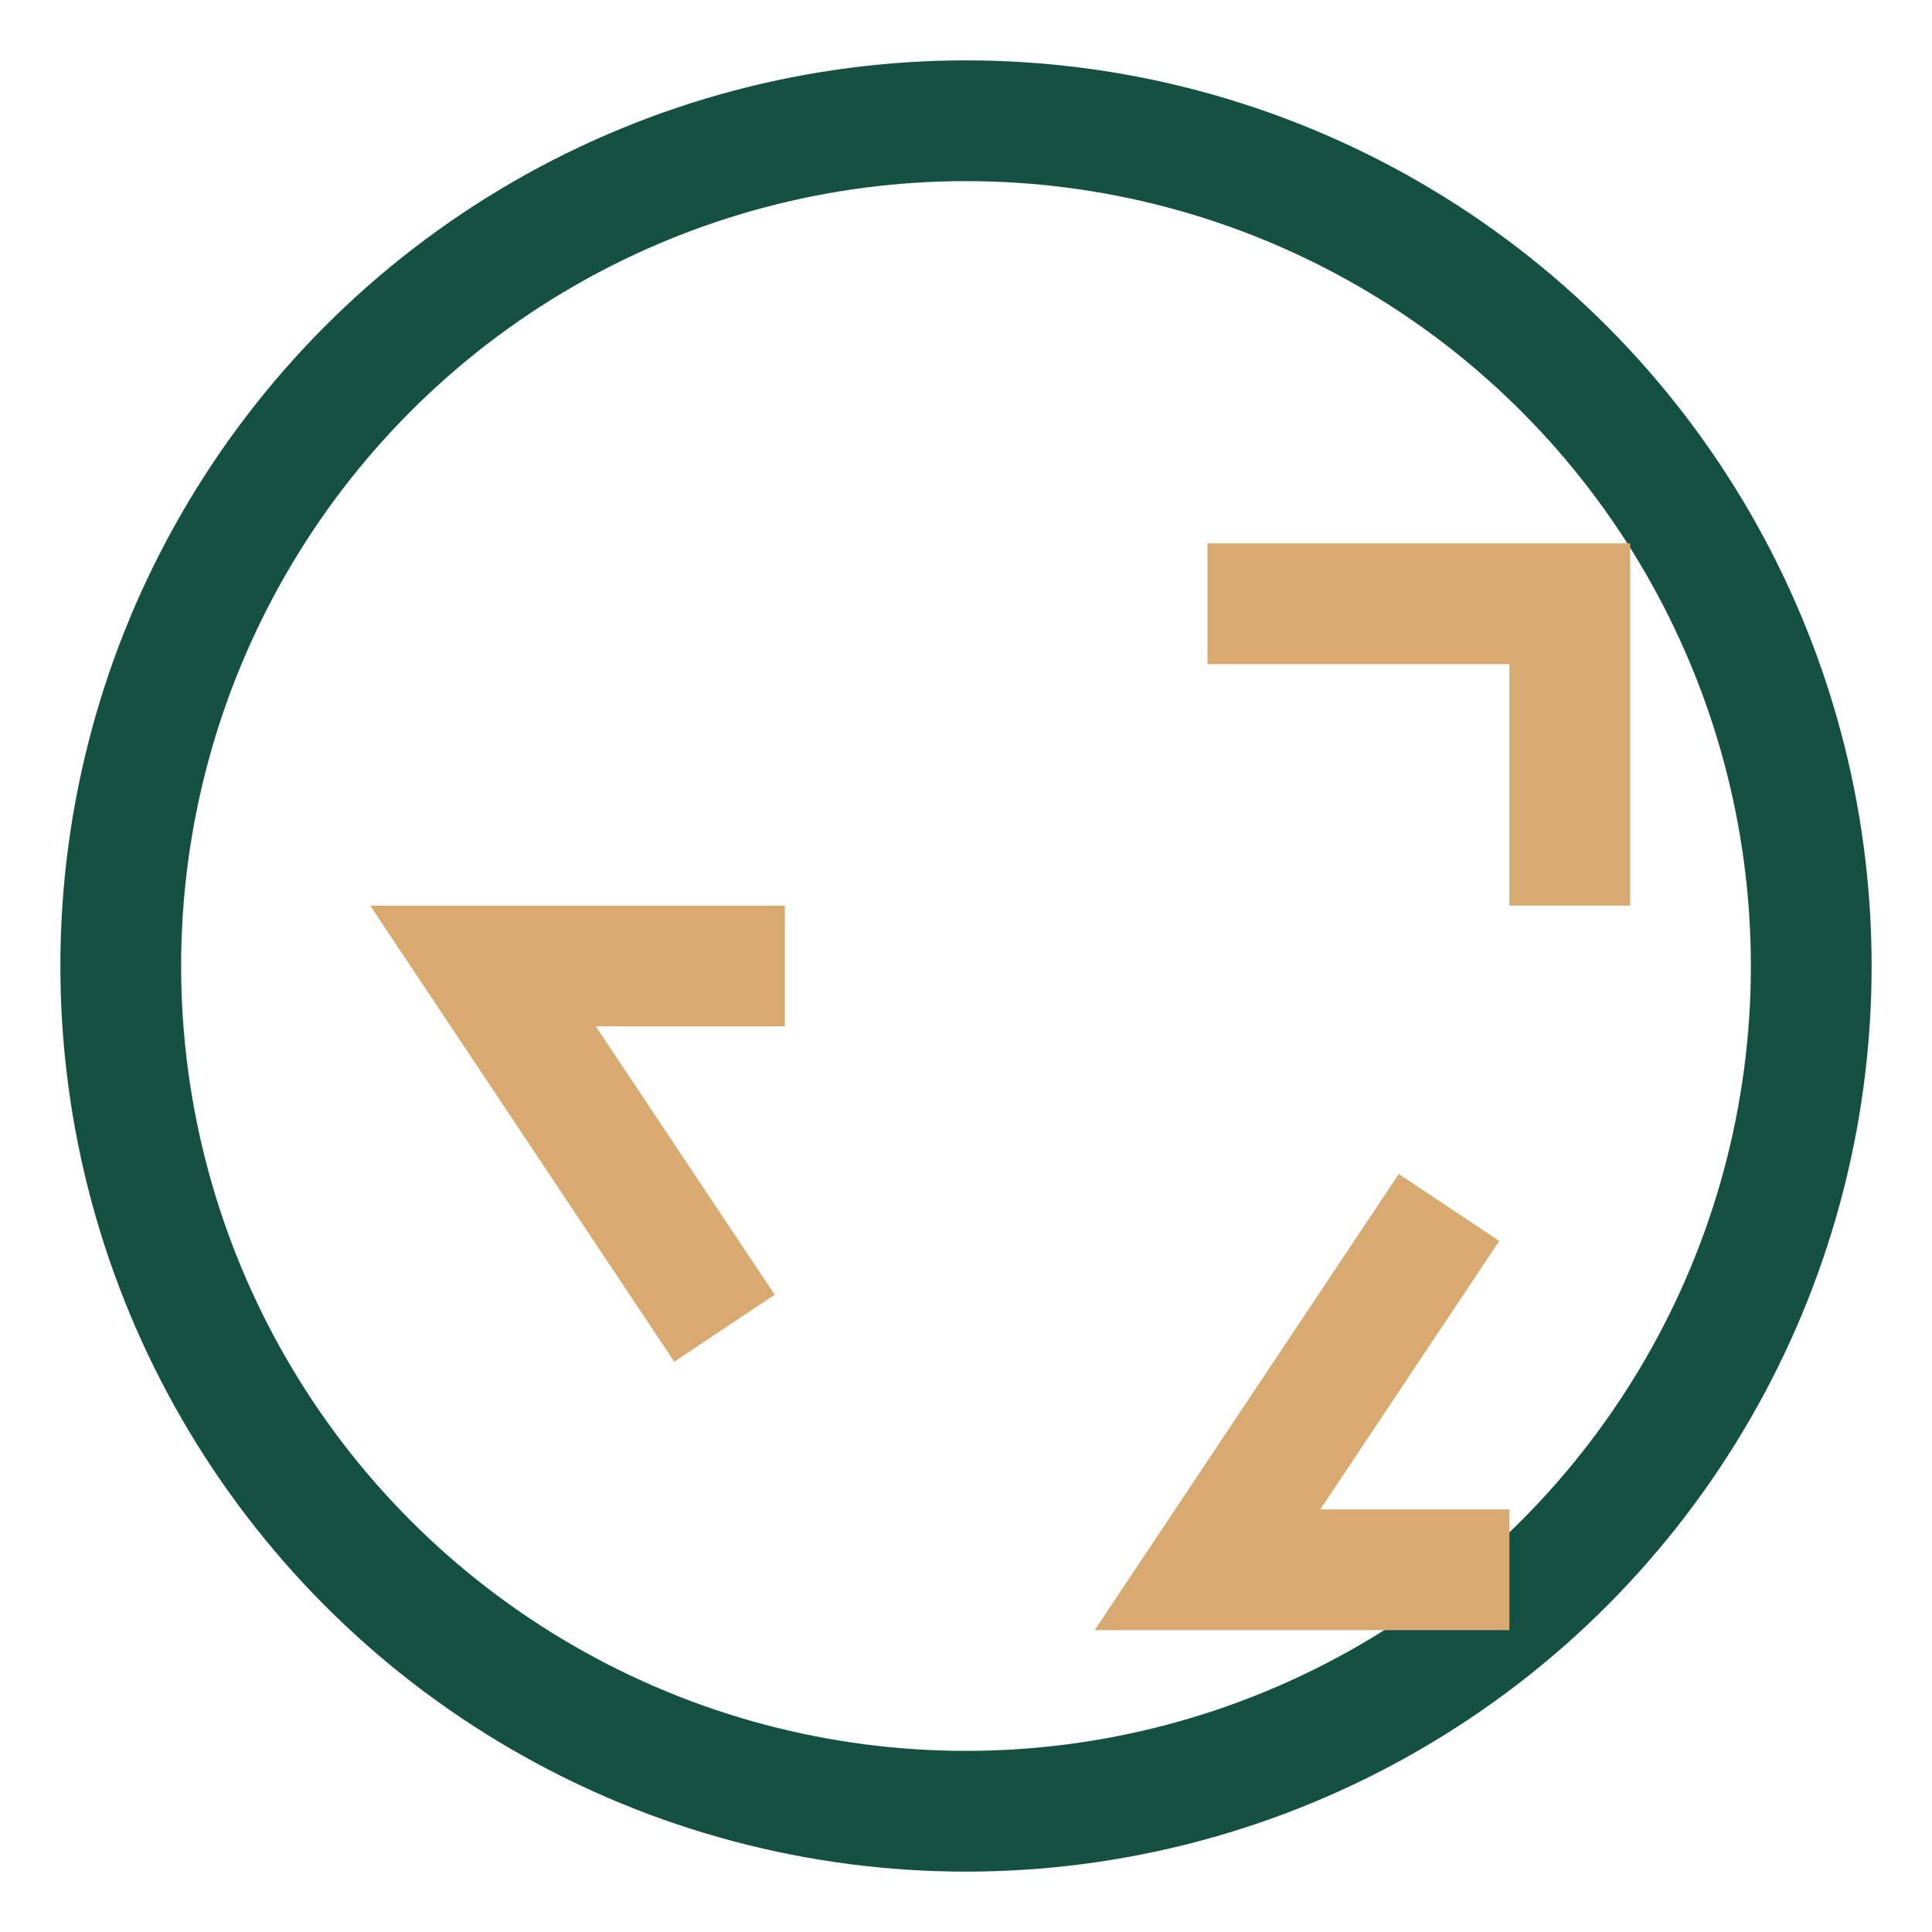 <?xml version="1.0" encoding="UTF-8"?>
<svg xmlns="http://www.w3.org/2000/svg" width="32" height="32" viewBox="0 0 32 32"><circle cx="16" cy="16" r="14" fill="none" stroke="#155142" stroke-width="2"/><path d="M12 22l-4-6h5M20 10h6v5M24 20l-4 6h5" fill="none" stroke="#D8AA72" stroke-width="2"/></svg>